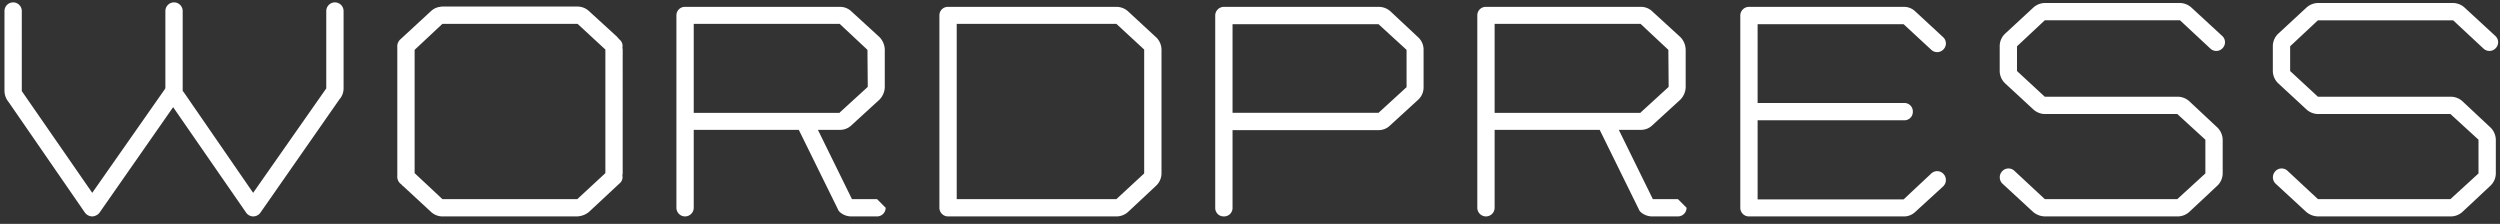 <svg xmlns="http://www.w3.org/2000/svg" width="335" height="30"><rect width="100%" height="100%" fill="#333333" stroke="none"/><path data-name="パス 42" d="M44.88.32a1.161 1.161 0 00-1.16 1.16v10.36l-.08.12-9.72 13.88-9.32-13.52-.12-.12V1.48A1.161 1.161 0 0023.32.32a1.161 1.161 0 00-1.16 1.16v10.36c-.04.04-.08.08-.08.12l-9.72 13.88L3 12.32c-.04-.04-.04-.08-.08-.12V1.48A1.161 1.161 0 001.76.32 1.161 1.161 0 00.6 1.48v10.68a2.377 2.377 0 00.56 1.52L11.4 28.52a1.253 1.253 0 00.96.48 1.32 1.32 0 00.96-.48l9.88-14.16L33 28.52a1.174 1.174 0 00.92.48 1.192 1.192 0 00.96-.48l10.6-15.2a2.2 2.2 0 00.56-1.48V1.48A1.161 1.161 0 0044.88.32zm37.96 4.8c-.04-.08-.12-.12-.16-.2l-3.72-3.4a2.274 2.274 0 00-1.48-.64h-18.2a.994.994 0 00-.32.04 2.136 2.136 0 00-1.24.6l-4.12 3.8a1.29 1.29 0 00-.36 1.04v17.16a1.29 1.29 0 00.36 1.04l.24.2a.312.312 0 00.16.16l3.72 3.44a2.274 2.274 0 001.48.64h18.16c.12 0 .24-.04.32-.04a2.534 2.534 0 001.28-.6l4.08-3.8a1.073 1.073 0 00.36-1.04c0-.12.04-.2.04-.32V6.64l-.04-.28a1.073 1.073 0 00-.36-1.04zm-5.48 21.56H59.28l-3.72-3.48V6.68l3.72-3.48H77.4l3.72 3.44V23.2zm41.32 1.16l-1.16-1.16h-3.36l-4.56-9.28h2.92a2.175 2.175 0 001.56-.6l3.76-3.44a2.489 2.489 0 00.72-1.72V6.68a2.489 2.489 0 00-.72-1.72l-3.76-3.44a2.175 2.175 0 00-1.56-.6H91.8a1.127 1.127 0 00-1.16 1.12v25.8A1.161 1.161 0 0091.8 29a1.161 1.161 0 001.16-1.16V17.4h14.08l5.24 10.64a.945.945 0 00.24.36 2.314 2.314 0 001.56.6h3.44a1.161 1.161 0 001.16-1.16zM92.96 15.12V3.2h19.56l3.72 3.48.04 4.96a.039.039 0 00-.04.04l-3.72 3.4v.04zm61.92 9.8a2.278 2.278 0 00.76-1.68V6.68a2.3 2.3 0 00-.76-1.72l-3.72-3.44a2.314 2.314 0 00-1.56-.6h-22.56a1.127 1.127 0 00-1.16 1.12v25.8a1.161 1.161 0 001.16 1.16h22.52a2.341 2.341 0 001.6-.6zm-26.68 1.76V3.2h21.4l3.72 3.44v16.6l-3.72 3.44h-21.4zm58.12-25.16a2.341 2.341 0 00-1.6-.6H164a1.161 1.161 0 00-1.16 1.16v25.8A1.127 1.127 0 00164 29a1.127 1.127 0 001.16-1.12V17.44h19.56a2.208 2.208 0 001.56-.64l3.76-3.44a2.239 2.239 0 00.72-1.68v-5a2.239 2.239 0 00-.72-1.68zm2.16 5.16v5l-3.76 3.44h-19.56V3.24h19.56zM226 27.84l-1.16-1.16h-3.36l-4.56-9.28h2.92a2.175 2.175 0 001.56-.6l3.76-3.44a2.489 2.489 0 00.72-1.72V6.68a2.489 2.489 0 00-.72-1.72l-3.76-3.44a2.175 2.175 0 00-1.56-.6h-20.72a1.127 1.127 0 00-1.16 1.12v25.8a1.161 1.161 0 001.16 1.16 1.161 1.161 0 001.16-1.16V17.4h14.08l5.24 10.64a.944.944 0 00.24.36 2.314 2.314 0 001.56.6h3.44a1.161 1.161 0 001.16-1.16zm-25.72-12.72V3.2h19.56l3.72 3.48.04 4.96a.039.039 0 00-.04.04l-3.72 3.4v.04zm60.12 9.84a1.185 1.185 0 00.04-1.64 1.149 1.149 0 00-1.64-.08l-3.72 3.48h-19.56v-10.6h19.68a1.127 1.127 0 001.12-1.16 1.127 1.127 0 00-1.12-1.16h-19.68V3.24h19.56l3.72 3.44a1.149 1.149 0 001.64-.08 1.135 1.135 0 00-.04-1.6l-3.76-3.48a2.175 2.175 0 00-1.56-.6h-20.72a1.161 1.161 0 00-1.16 1.16v25.8a1.153 1.153 0 001.16 1.12h20.72a2.175 2.175 0 001.56-.6zm33.28-23.92a2.378 2.378 0 00-1.6-.64h-18.04a2.378 2.378 0 00-1.6.64l-3.72 3.44a2.3 2.3 0 00-.76 1.72v3.28a2.3 2.3 0 00.76 1.72l3.72 3.44a2.358 2.358 0 001.56.64h17.76l3.76 3.44v4.52l-3.76 3.44H274l-4.08-3.8a1.149 1.149 0 00-1.64.08 1.185 1.185 0 00.04 1.64l4.12 3.8a2.527 2.527 0 001.56.6h17.76a2.341 2.341 0 001.6-.6l3.72-3.48a2.3 2.3 0 00.76-1.72v-4.44a2.365 2.365 0 00-.76-1.72l-3.72-3.48a2.341 2.341 0 00-1.6-.6H274l-3.72-3.44V6.2L274 2.72h18.12l4.08 3.8a1.149 1.149 0 001.64-.08 1.135 1.135 0 00-.04-1.6zm36.6 0a2.378 2.378 0 00-1.6-.64h-18.04a2.378 2.378 0 00-1.6.64l-3.72 3.44a2.3 2.3 0 00-.76 1.72v3.28a2.3 2.3 0 00.76 1.72l3.72 3.44a2.358 2.358 0 001.56.64h17.76l3.76 3.44v4.52l-3.76 3.44H310.6l-4.08-3.8a1.149 1.149 0 00-1.64.08 1.185 1.185 0 00.04 1.64l4.12 3.8a2.527 2.527 0 001.56.6h17.76a2.341 2.341 0 001.6-.6l3.72-3.48a2.3 2.3 0 00.76-1.72v-4.44a2.365 2.365 0 00-.76-1.72l-3.72-3.48a2.341 2.341 0 00-1.6-.6H310.6l-3.72-3.44V6.2l3.72-3.48h18.12l4.08 3.8a1.149 1.149 0 001.64-.08 1.135 1.135 0 00-.04-1.6z" fill="#fff"/><g data-name="長方形 99" fill="none" stroke="rgba(0,0,0,0)"><path d="M0 0h335v30H0z" stroke="none"/><path d="M.5.5h334v29H.5z"/></g></svg>
